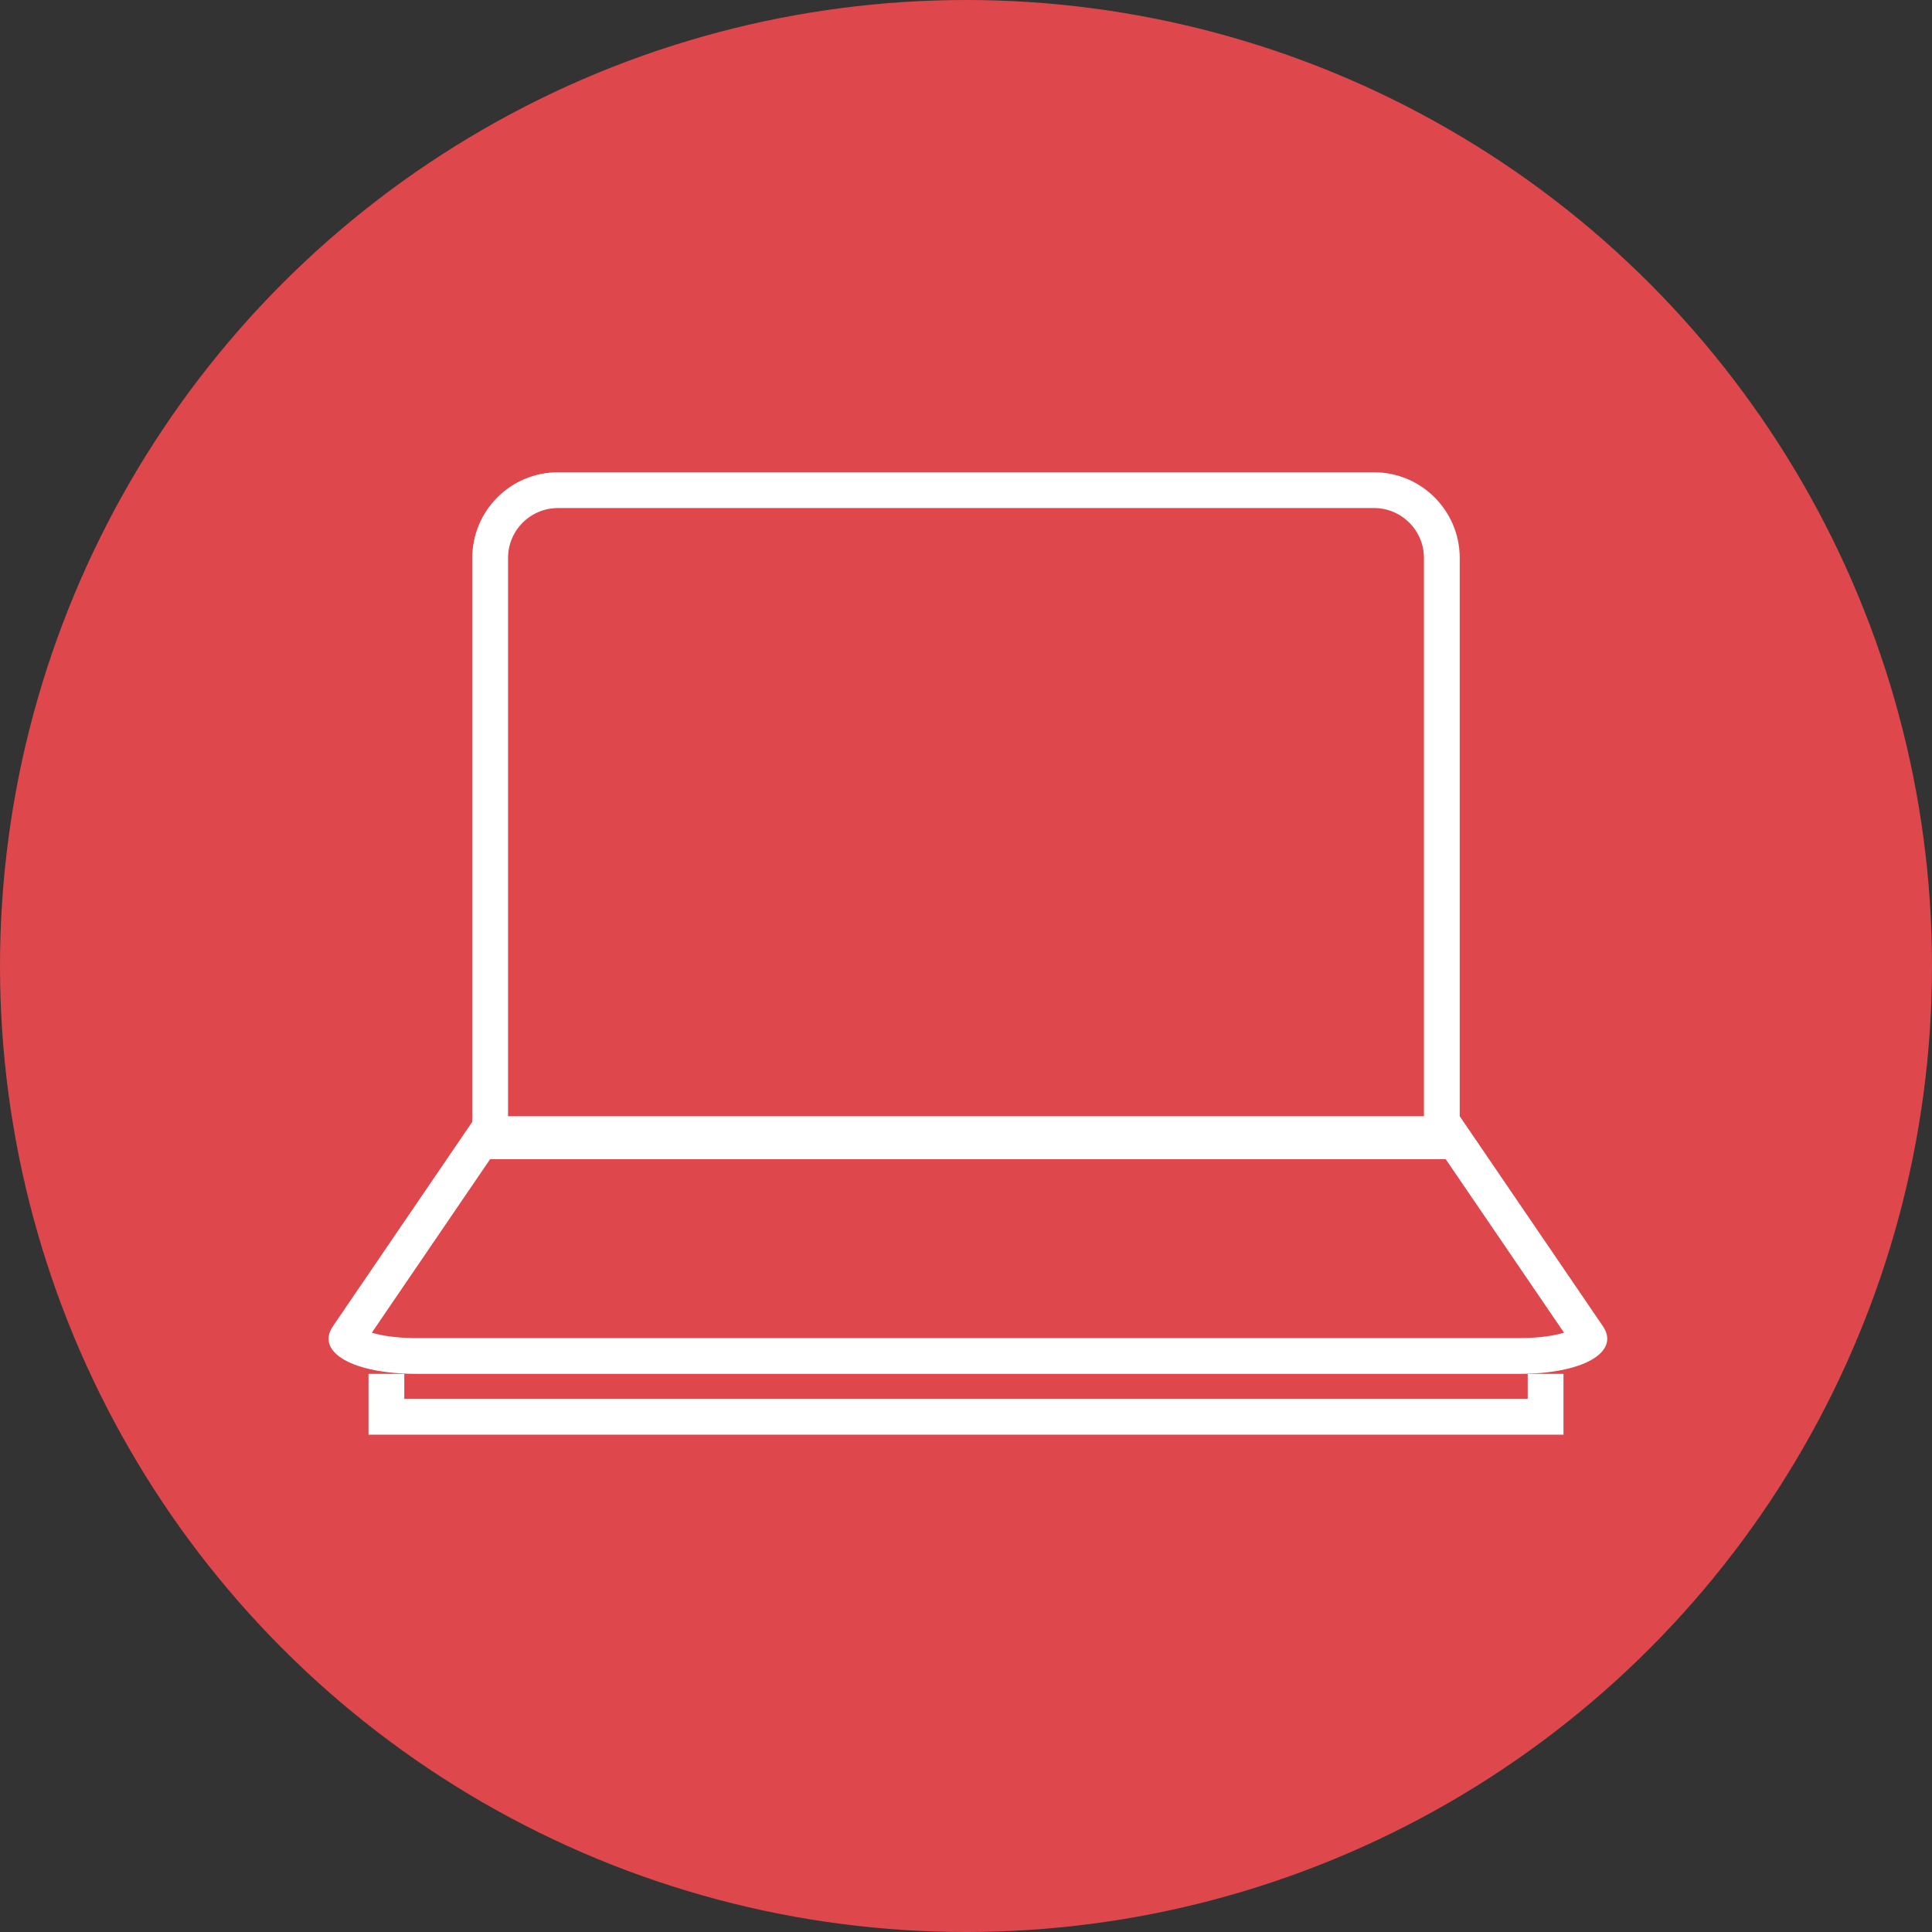 <?xml version="1.0" encoding="utf-8"?>
<!-- Generator: Adobe Illustrator 16.0.0, SVG Export Plug-In . SVG Version: 6.00 Build 0)  -->
<!DOCTYPE svg PUBLIC "-//W3C//DTD SVG 1.1//EN" "http://www.w3.org/Graphics/SVG/1.1/DTD/svg11.dtd">
<svg version="1.1" xmlns="http://www.w3.org/2000/svg" xmlns:xlink="http://www.w3.org/1999/xlink" x="0px" y="0px" width="54px"
	 height="54px" viewBox="0 0 54 54" enable-background="new 0 0 54 54" xml:space="preserve">
<rect x="0" y="0" width="54" height="54" fill="#333333" stroke="none"/>
<g id="Layer_2">
	<circle id="SVGID_1_" fill="#DE474B" cx="27" cy="27" r="27"/>
</g>
<g id="SvgjsSvg1077" xmlns:svgjs="http://svgjs.com/svgjs">
	<g>
		<defs>
			<path id="SVGID_2_" d="M40.8,32.4V15.6c0-1.33-1.075-2.4-2.399-2.4H15.6c-1.326,0-2.4,1.07-2.4,2.4v16.8H40.8z"/>
		</defs>
		<clipPath id="SVGID_3_">
			<use xlink:href="#SVGID_2_"  overflow="visible"/>
		</clipPath>
		
			<path id="SvgjsPath1082" clip-path="url(#SVGID_3_)" fill="#DE474B" fill-opacity="0" stroke="#FFFFFF" stroke-width="2" stroke-miterlimit="50" stroke-dasharray="0" d="
			M40.8,32.4V15.6c0-1.33-1.075-2.4-2.399-2.4H15.6c-1.326,0-2.4,1.07-2.4,2.4v16.8H40.8z"/>
	</g>
	<path id="SvgjsPath1085" fill="#DE474B" fill-opacity="0" stroke="#FFFFFF" stroke-miterlimit="50" stroke-dasharray="0" d="
		M10.8,38.4V39.6h32.4V38.4"/>
	<g>
		<defs>
			<path id="SVGID_4_" d="M40.8,31.199l4.003,5.871c0.487,0.72-0.549,1.33-2.34,1.33H11.644c-1.792,0-2.828-0.61-2.339-1.33
				l4.002-5.871H40.8z"/>
		</defs>
		<clipPath id="SVGID_5_">
			<use xlink:href="#SVGID_4_"  overflow="visible"/>
		</clipPath>
		
			<path id="SvgjsPath1086" clip-path="url(#SVGID_5_)" fill="#DE474B" fill-opacity="0" stroke="#FFFFFF" stroke-width="2" stroke-miterlimit="50" stroke-dasharray="0" d="
			M40.8,31.199l4.003,5.871c0.487,0.72-0.549,1.33-2.34,1.33H11.644c-1.792,0-2.828-0.61-2.339-1.33l4.002-5.871H40.8z"/>
	</g>
</g>
</svg>
